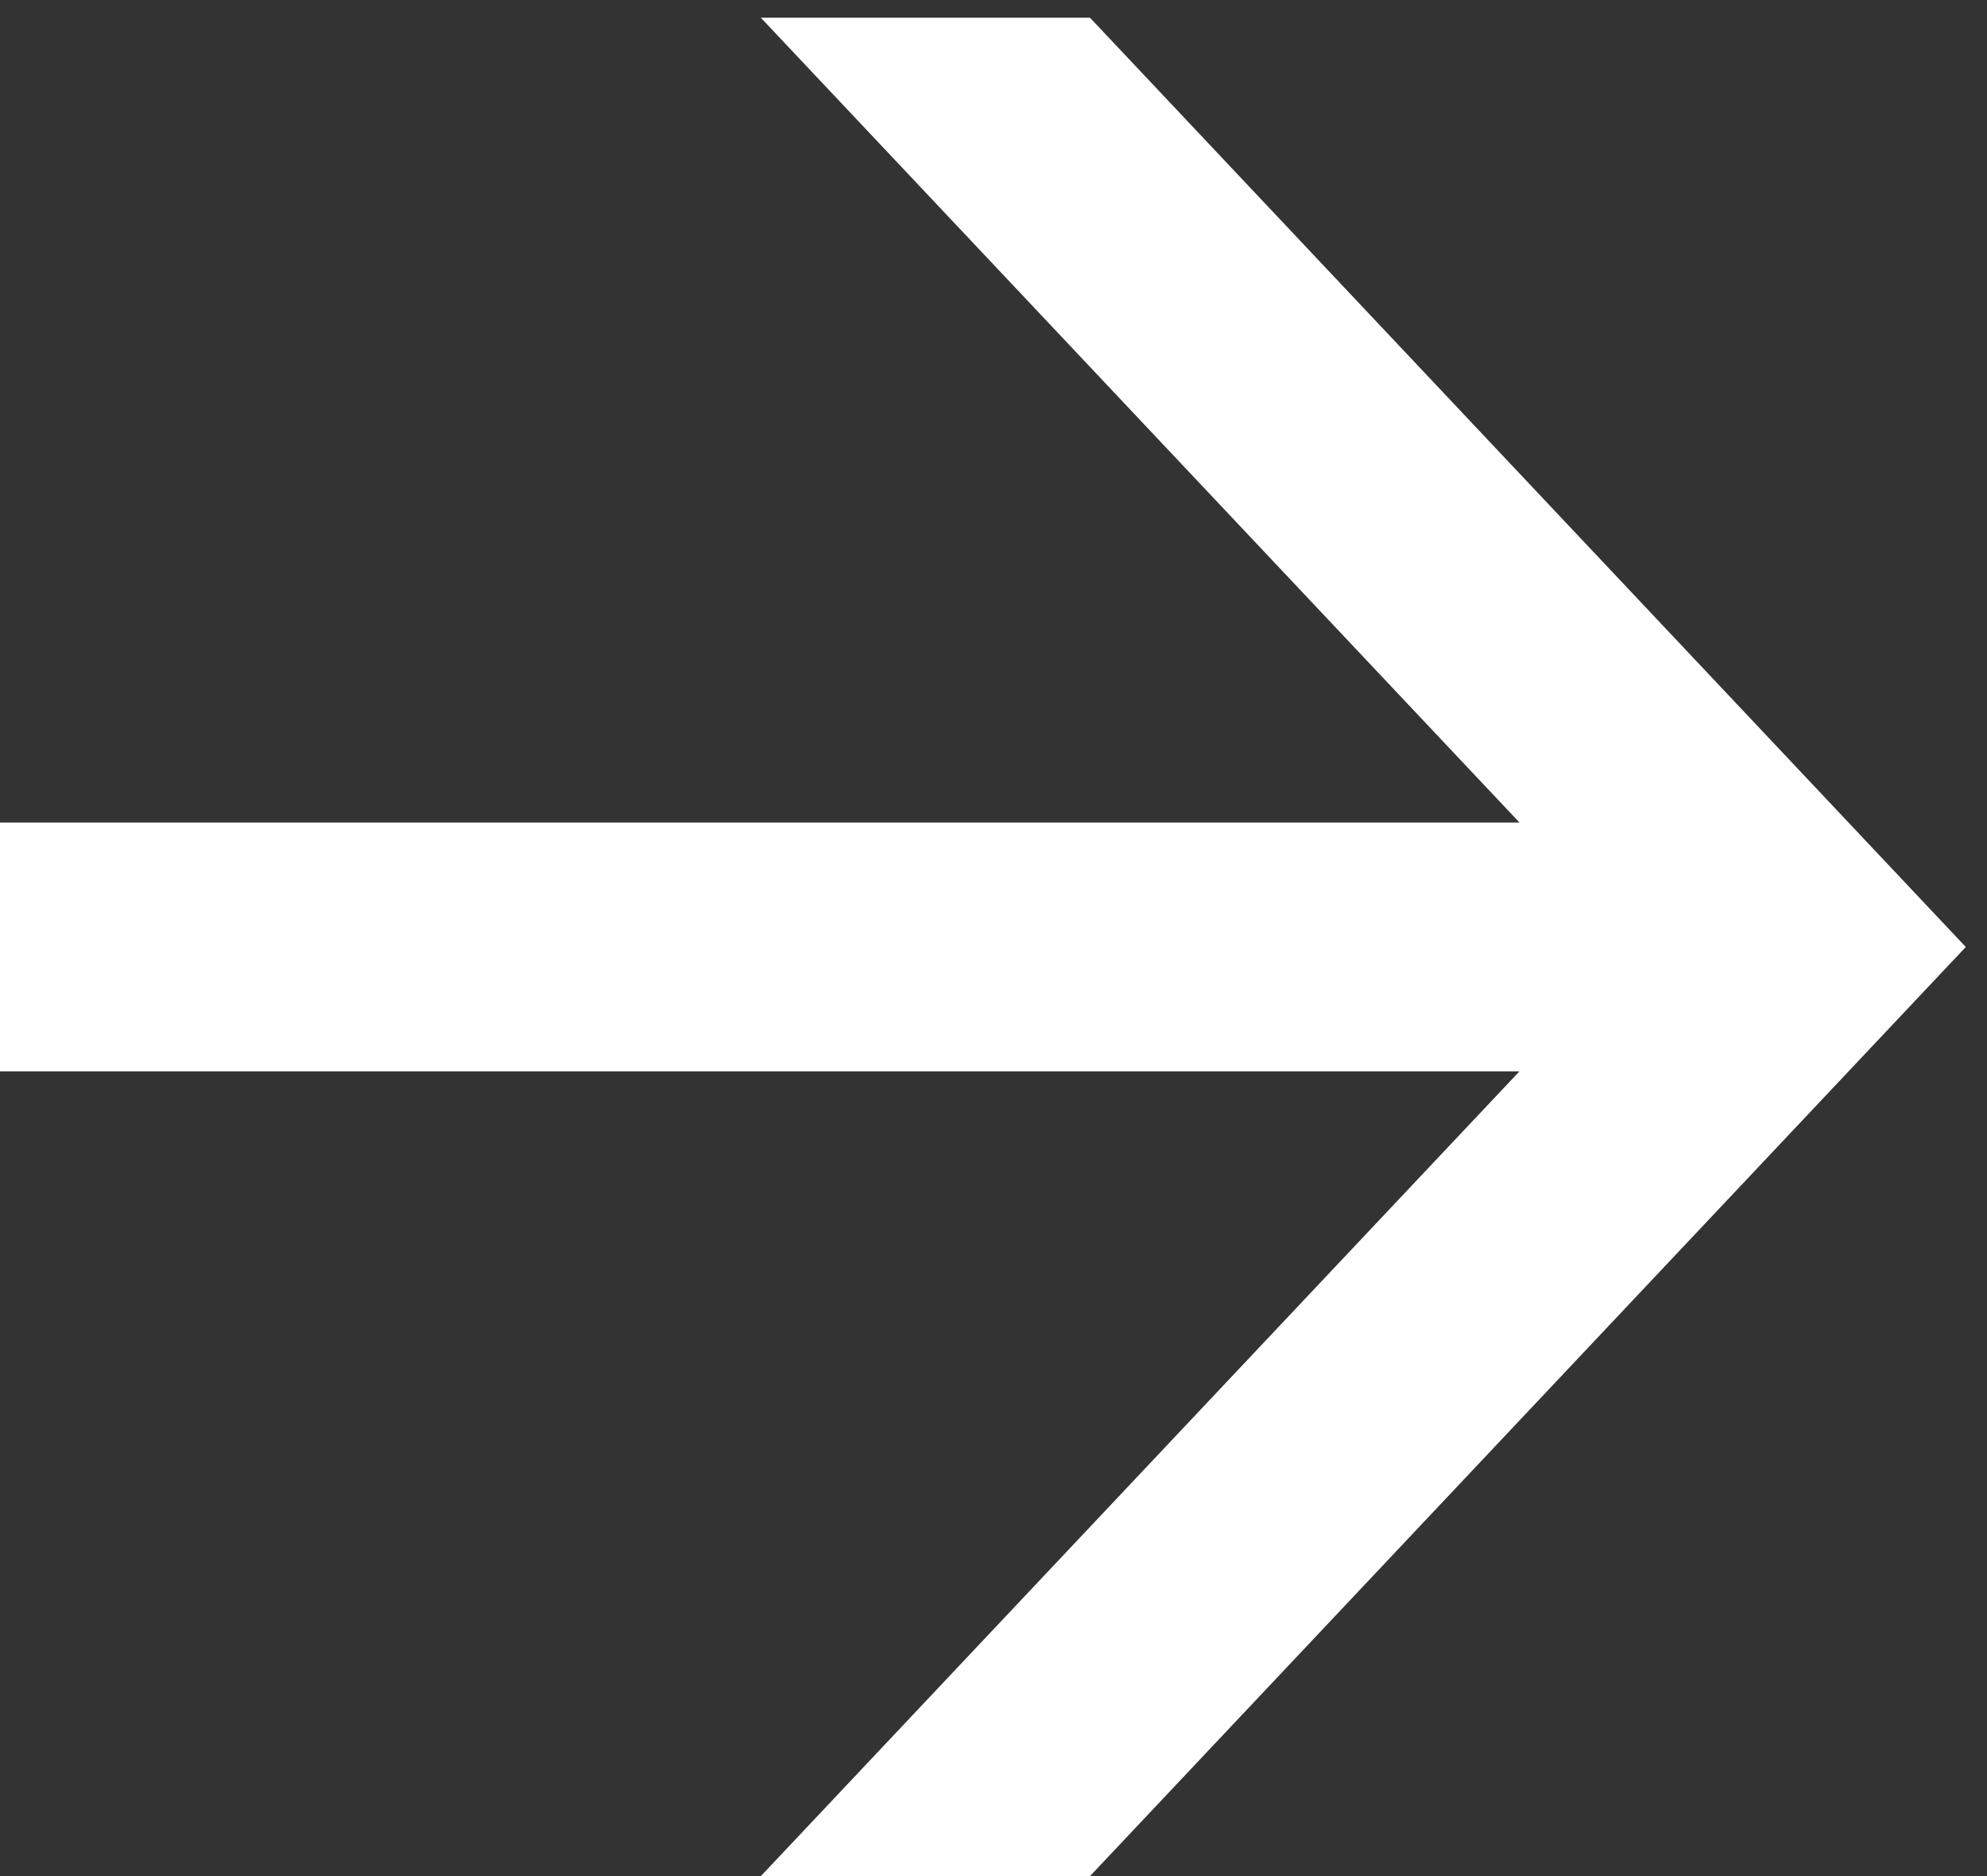 <svg version="1.1" id="Ebene_1" xmlns="http://www.w3.org/2000/svg" x="0" y="0" width="16.396" height="15.479" viewBox="0 0 16.396 15.479" xml:space="preserve"><rect x="0" y="0" width="16.396" height="15.479" fill="#333333" stroke="none"/><path fill="#fff" d="M8.994 15.479H6.278l6.26-6.64H0V6.786h12.538L6.278.146h2.716l7.227 7.667-7.227 7.666z" id="MOUSEOVER"/></svg>